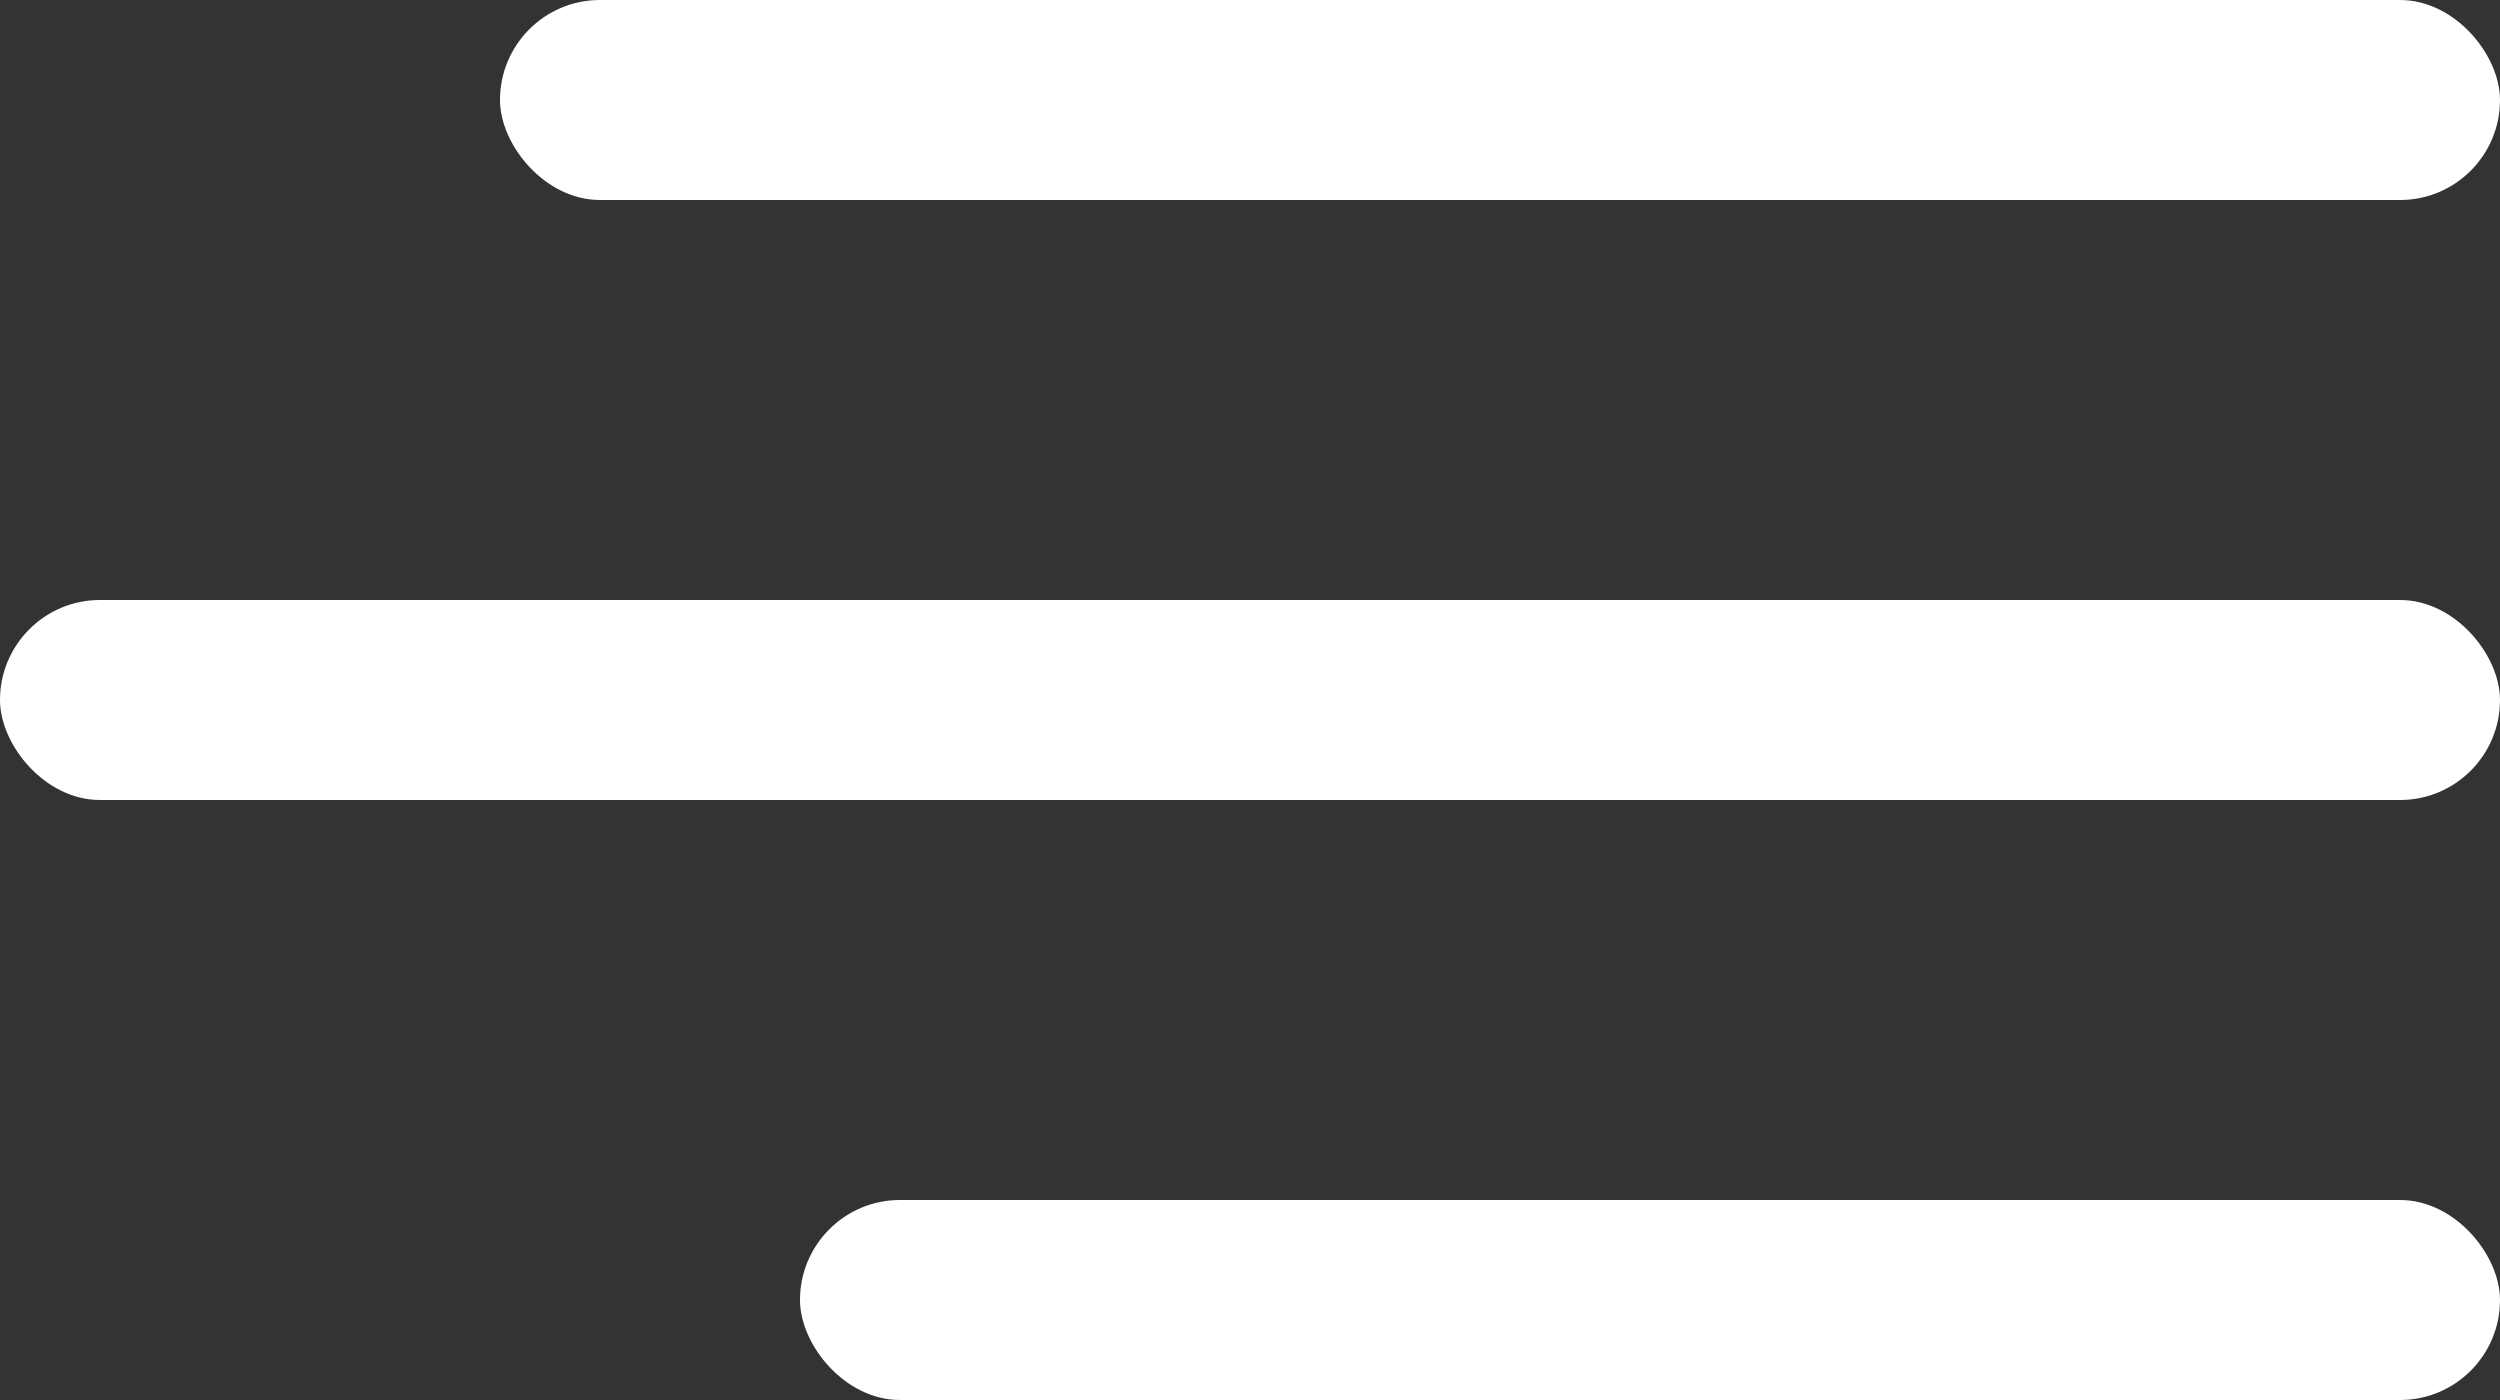 <?xml version="1.0" encoding="UTF-8"?> <svg xmlns="http://www.w3.org/2000/svg" width="25" height="14" viewBox="0 0 25 14" fill="none"><rect x="0" y="0" width="25" height="14" fill="#333333" stroke="none"/> <rect x="5" width="20" height="2" rx="1" fill="white"></rect> <rect x="8" y="12" width="17" height="2" rx="1" fill="white"></rect> <rect y="6" width="25" height="2" rx="1" fill="white"></rect> </svg> 